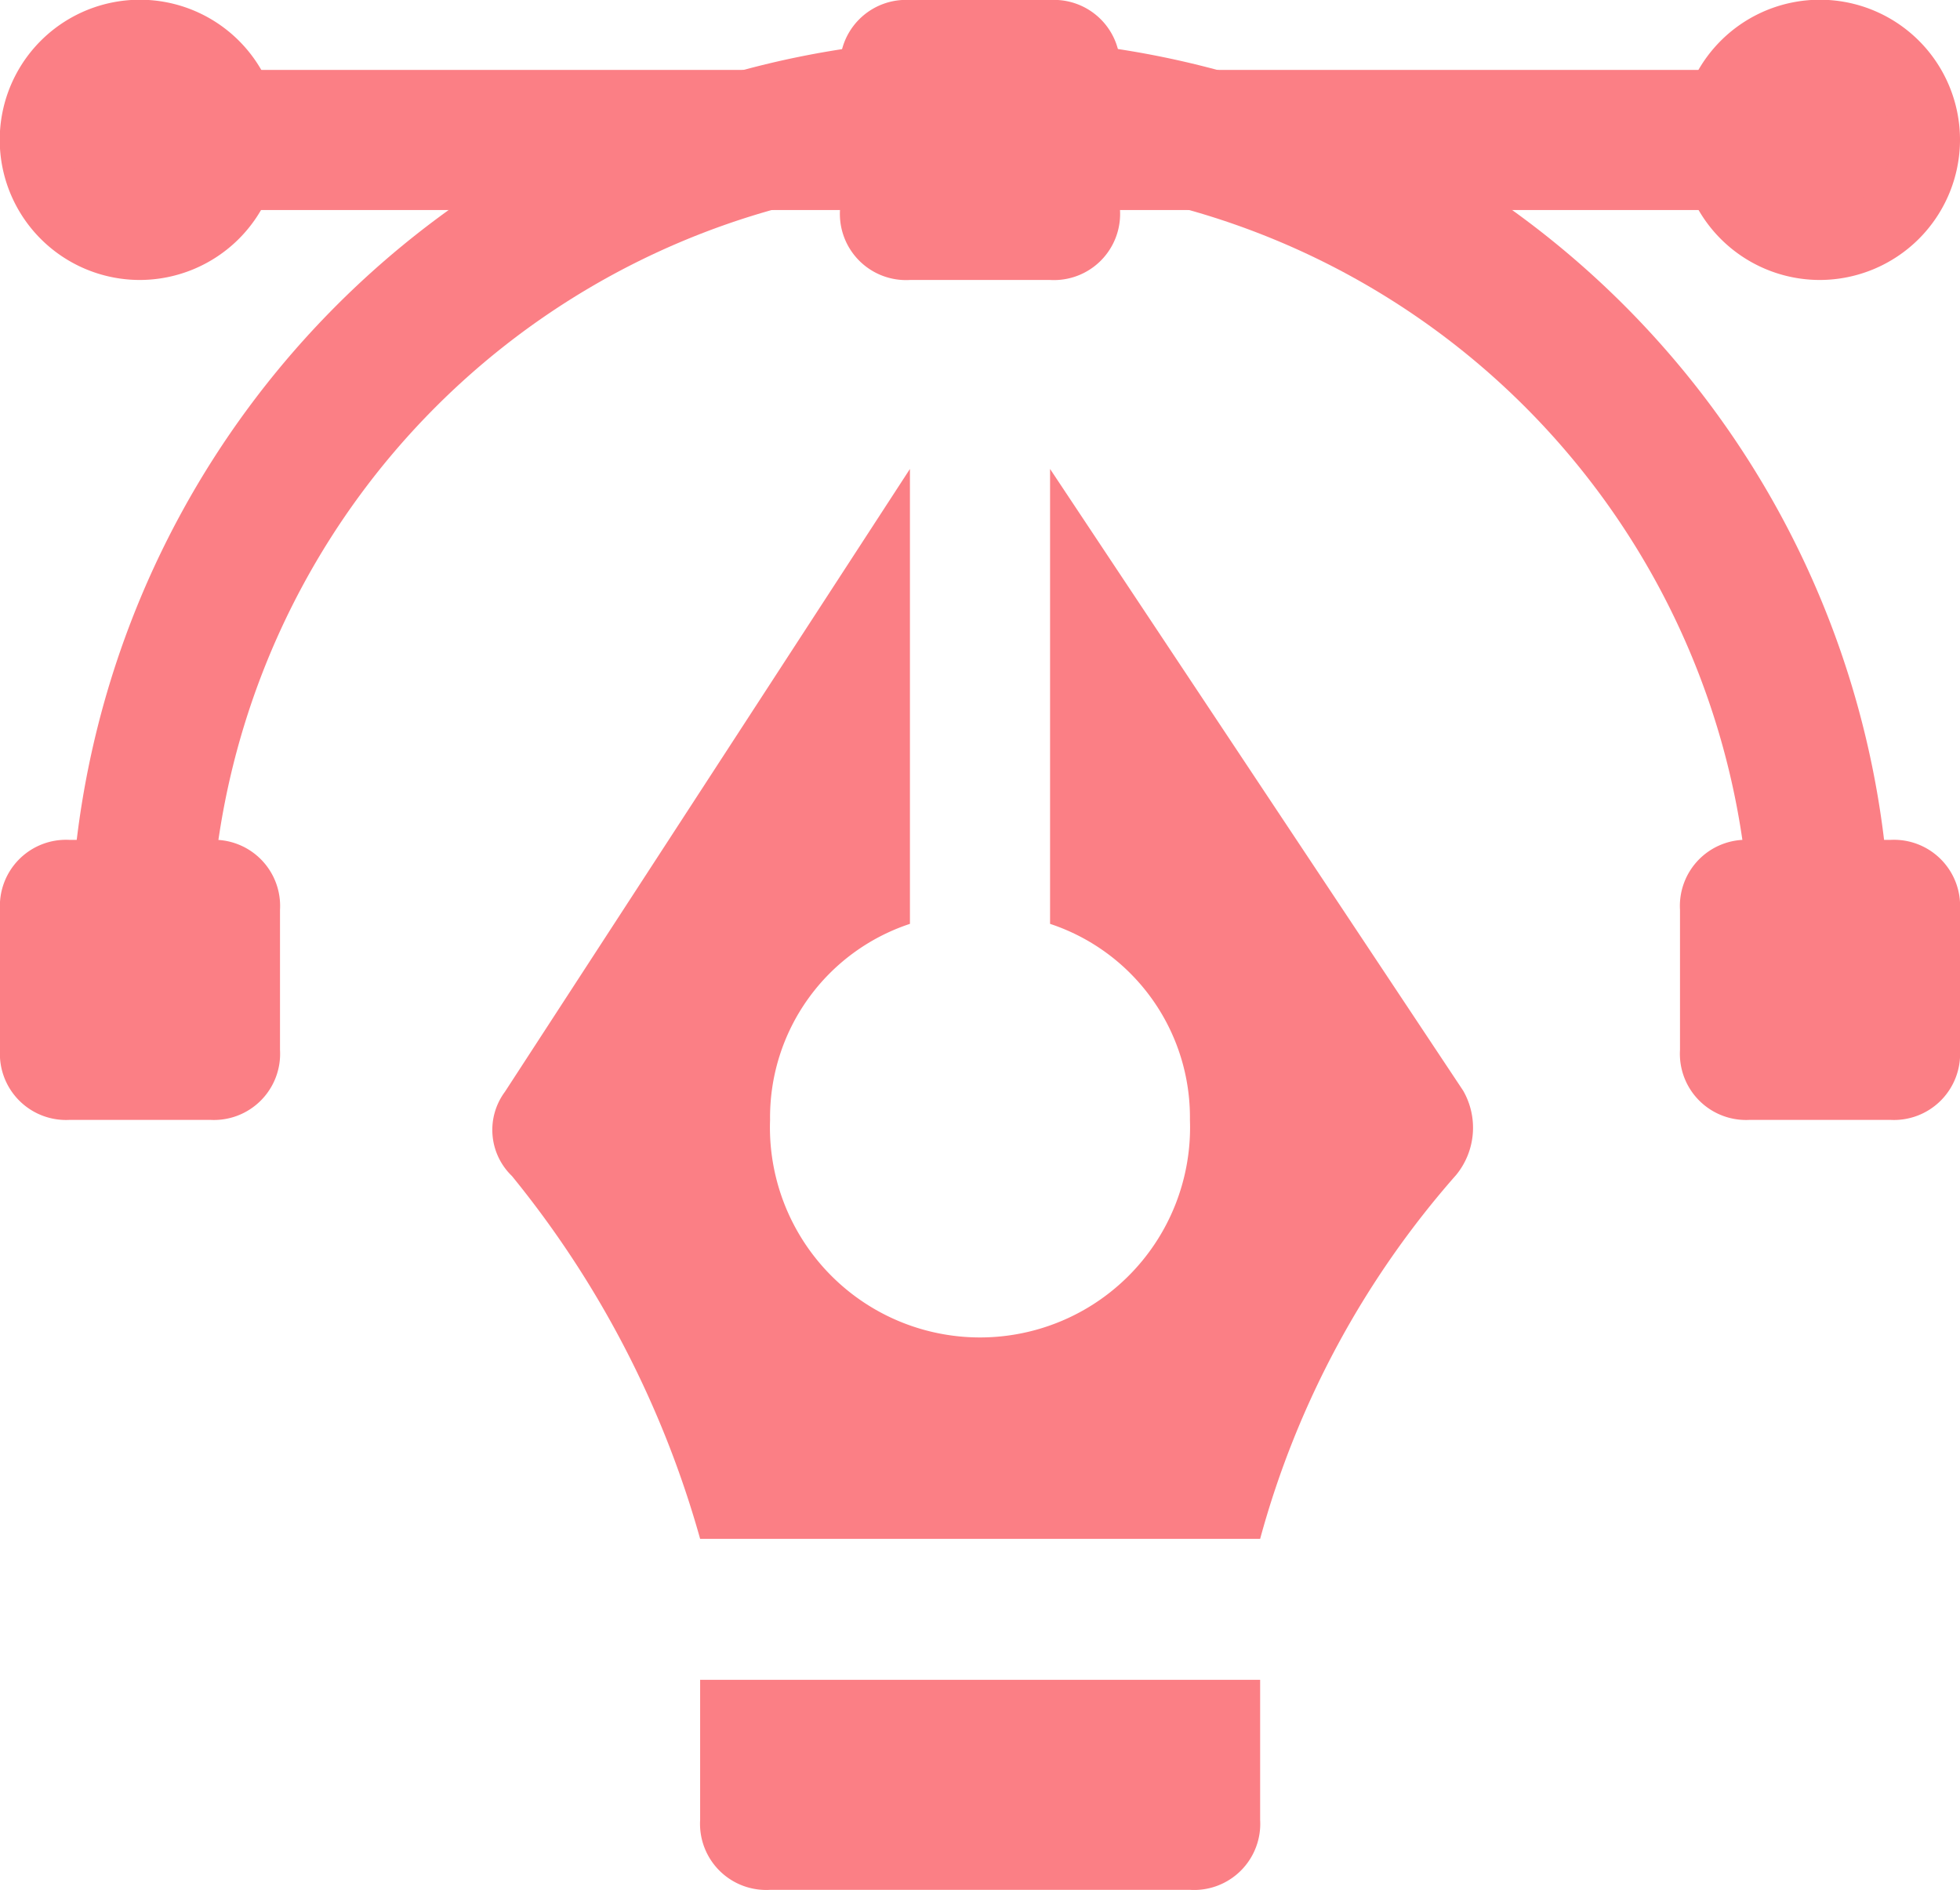 <svg xmlns="http://www.w3.org/2000/svg" viewBox="0 0 72.59 70"><defs><style>.cls-1{fill:#fb7f85;}</style></defs><g id="Layer_2" data-name="Layer 2"><g id="Layer_1-2" data-name="Layer 1"><path class="cls-1" d="M67.41,38.89a2.45,2.45,0,0,1-2.6-2.59,28.52,28.52,0,1,0-57,0,2.45,2.45,0,0,1-2.59,2.59,2.45,2.45,0,0,1-2.6-2.59A33.71,33.71,0,1,1,70,36.3,2.45,2.45,0,0,1,67.41,38.89Z"/><path class="cls-1" d="M7.78,41.48H2.59A2.45,2.45,0,0,1,0,38.89V33.7a2.45,2.45,0,0,1,2.59-2.59H7.78a2.45,2.45,0,0,1,2.59,2.59v5.19A2.45,2.45,0,0,1,7.78,41.48Z"/><path class="cls-1" d="M70,41.48H64.81a2.45,2.45,0,0,1-2.59-2.59V33.7a2.45,2.45,0,0,1,2.59-2.59H70a2.45,2.45,0,0,1,2.59,2.59v5.19A2.45,2.45,0,0,1,70,41.48Z"/><path class="cls-1" d="M38.89,10.37H33.7a2.45,2.45,0,0,1-2.59-2.59V2.59A2.45,2.45,0,0,1,33.7,0h5.19a2.45,2.45,0,0,1,2.59,2.59V7.78A2.45,2.45,0,0,1,38.89,10.37Z"/><path class="cls-1" d="M5.19,10.37a5.19,5.19,0,1,1,5.18-5.18A5.2,5.2,0,0,1,5.19,10.37Z"/><path class="cls-1" d="M67.41,10.37a5.19,5.19,0,1,1,5.18-5.18A5.2,5.2,0,0,1,67.41,10.37Z"/><path class="cls-1" d="M67.41,7.78H5.19a2.45,2.45,0,0,1-2.6-2.59,2.46,2.46,0,0,1,2.6-2.6H67.41A2.45,2.45,0,0,1,70,5.19,2.45,2.45,0,0,1,67.41,7.78Z"/><path class="cls-1" d="M25.93,57H46.67a33.78,33.78,0,0,1,7.26-13.48,2.76,2.76,0,0,0,.26-3.12L38.89,17.37V34.22a7.55,7.55,0,0,1,5.18,7.26,7.78,7.78,0,1,1-15.55,0,7.55,7.55,0,0,1,5.18-7.26V17.37l-15,23.07a2.37,2.37,0,0,0,.26,3.12A37.07,37.07,0,0,1,25.93,57Z"/><path class="cls-1" d="M25.93,62.22v5.19A2.45,2.45,0,0,0,28.52,70H44.07a2.45,2.45,0,0,0,2.6-2.59V62.22Z"/></g></g></svg>